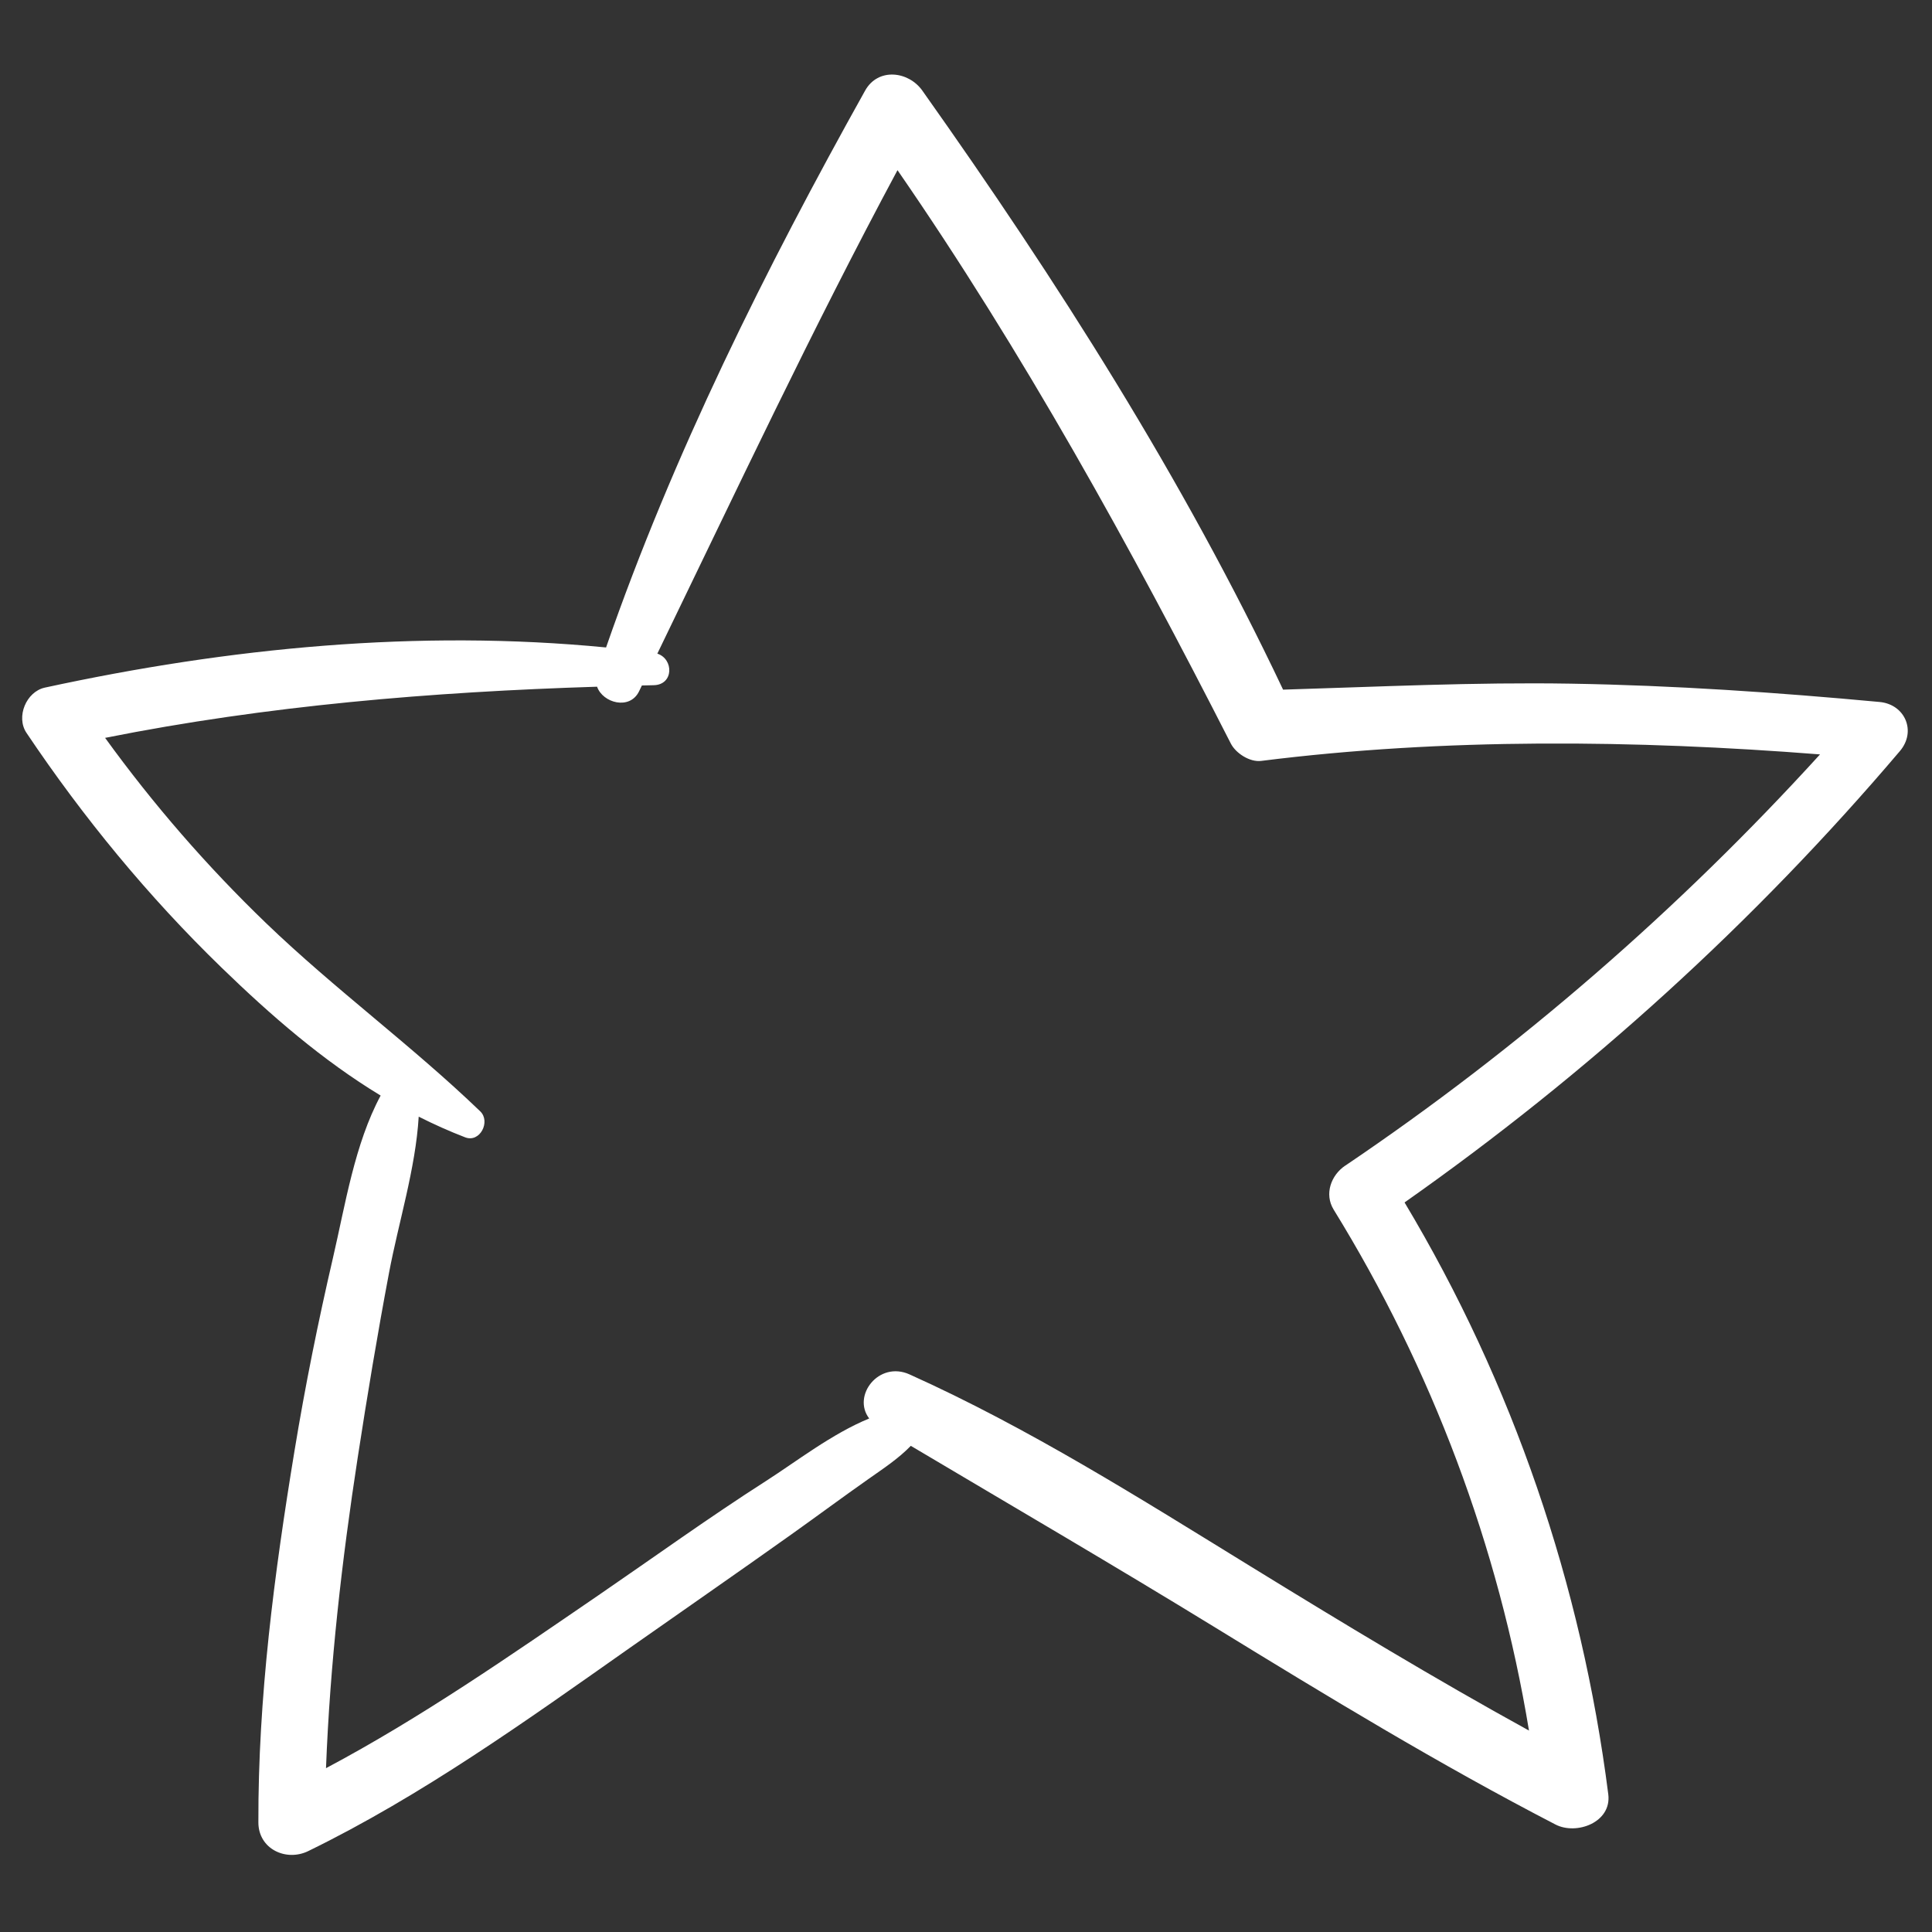 <svg xmlns="http://www.w3.org/2000/svg" id="Calque_1" data-name="Calque 1" viewBox="0 0 500 500"><rect x="0" y="0" width="500" height="500" fill="#333333" stroke="none"/><defs><style>      .cls-1 {        fill: #fff;        stroke-width: 0px;      }    </style></defs><path class="cls-1" d="M486.44,181.67c-26.62-2.47-53.24-4.3-79.99-4.74-24.85-.41-49.58.8-74.39,1.55-25.94-54.77-58.38-105.66-93.36-155.03-3.57-5.04-11.45-6.02-14.81,0-25.78,46.18-49.68,94.07-67.04,144.11-48.59-4.72-97.54.05-145.23,10.39-4.84,1.05-7.54,7.58-4.77,11.71,14.7,21.91,31.53,42.37,50.48,60.75,12.82,12.43,26.17,24.02,41.18,33.12-6.73,12.54-9.14,28.23-12.32,41.92-3.85,16.58-7.21,33.23-9.97,50.02-5.23,31.77-9.45,63.94-9.35,96.19.02,6.86,7.17,10.19,12.9,7.4,29.47-14.37,56.45-33.76,83.19-52.57,13.96-9.82,28.01-19.53,41.91-29.43,6.67-4.75,13.25-9.63,19.95-14.34,3.9-2.74,7.72-5.26,10.9-8.54,26.35,15.65,52.82,31.09,78.95,47.12,28.86,17.71,57.8,35.31,87.89,50.88,5.4,2.8,14.59-.51,13.66-7.84-6.91-54.26-24.66-106.26-52.72-153.15,47.51-33.41,90.58-72.52,128.2-116.82,4.34-5.12,1.31-12.09-5.26-12.7ZM348.14,301.66c-3.66,2.47-5.47,7.35-2.99,11.39,25.4,41.21,42.69,87.09,50.55,134.82-24.36-13.4-48.13-27.78-71.82-42.35-28.86-17.75-57.55-35.9-88.5-49.83-7.96-3.58-14.93,5.55-10.43,11.41-9.59,3.92-18.92,11.19-26.73,16.19-14.69,9.4-28.88,19.65-43.27,29.51-22.9,15.67-45.99,31.74-70.58,44.8,1.03-26.93,4.12-53.83,8.21-80.42,2.45-15.94,5.1-31.87,8.09-47.72,2.47-13.13,6.88-26.98,7.69-40.47,3.89,1.96,7.88,3.76,12.02,5.35,3.84,1.48,6.65-4.08,3.91-6.72-17.75-17.08-37.68-31.63-55.44-48.72-15.3-14.73-29.21-30.76-41.65-47.94,41.96-8.37,84.58-11.9,127.32-13.24,1.49,4.23,8.46,6.12,10.86,1.21.25-.51.49-1.02.74-1.53,1.02-.02,2.04-.05,3.06-.07,5.2-.11,5.22-6.76.94-8.17,20.33-41.94,40.11-84.05,62.15-125.12,32.51,47.08,60.31,97.48,86.25,148.36,1.3,2.56,4.94,4.9,7.89,4.52,47.39-5.96,96.76-5.44,144.61-1.68-36.59,40.18-77.81,76-122.87,106.43Z"></path></svg>